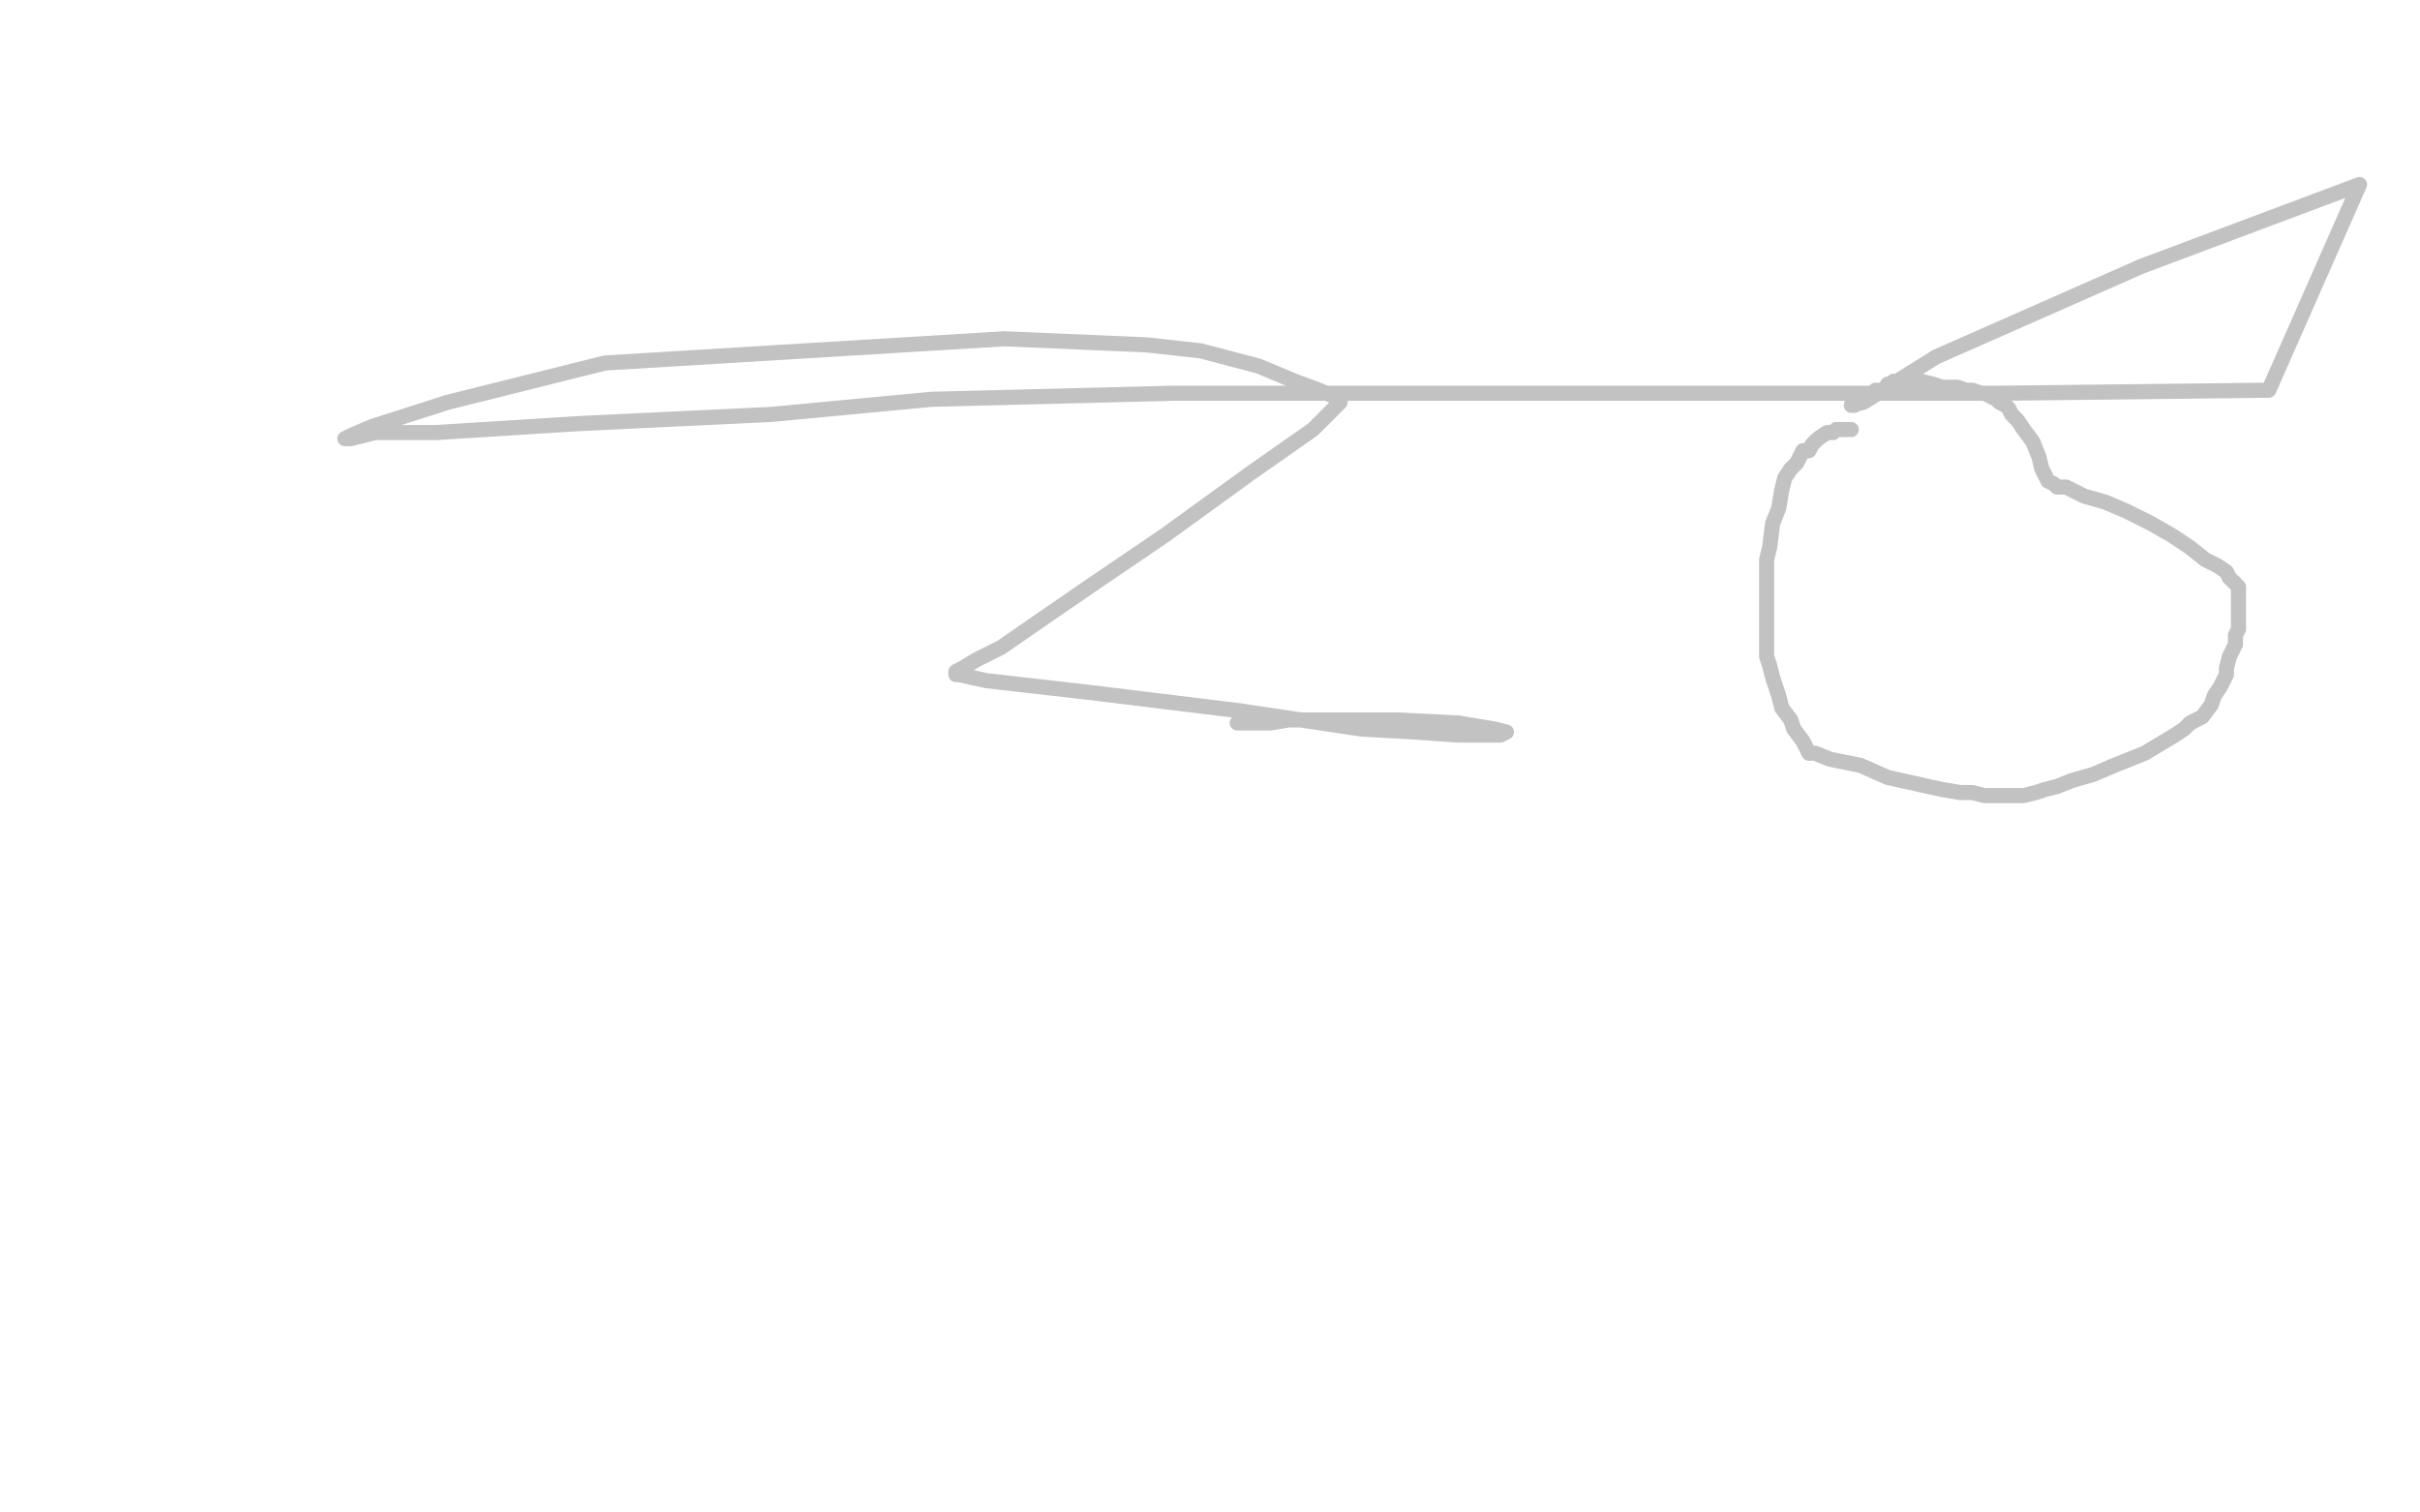 <?xml version="1.0" standalone="no"?>
<!DOCTYPE svg PUBLIC "-//W3C//DTD SVG 1.1//EN"
"http://www.w3.org/Graphics/SVG/1.1/DTD/svg11.dtd">

<svg width="800" height="500" version="1.1" xmlns="http://www.w3.org/2000/svg" xmlns:xlink="http://www.w3.org/1999/xlink" style="stroke-antialiasing: false"><desc>This SVG has been created on https://colorillo.com/</desc><rect x='0' y='0' width='800' height='500' style='fill: rgb(255,255,255); stroke-width:0' /><polyline points="612,142 611,142 611,142 610,142 610,142 609,142 609,142 608,142 608,142 607,142 607,142 606,143 606,143 605,143 605,143 604,143 601,145 600,146 599,147 598,149 596,149 595,151 594,153 592,155 590,158 589,162 588,168 586,173 585,181 584,185 584,191 584,197 584,202 584,205 584,209 584,213 584,217 585,220 586,224 587,227 588,230 589,234 592,238 593,241 596,245 598,249 600,249 605,251 615,253 624,257 633,259 642,261 648,262 652,262 656,263 660,263 665,263 669,263 673,262 676,261 680,260 685,258 692,256 699,253 704,251 709,249 714,246 719,243 722,241 724,239 728,237 731,233 732,230 734,227 736,223 736,221 737,217 739,213 739,210 740,208 740,205 740,205 740,202 740,201 740,200 740,199 740,198 740,197 740,197 740,196 740,195 740,194 738,192 737,191 736,189 733,187 729,185 724,181 718,177 711,173 703,169 696,166 689,164 685,162 683,161 680,161 680,161 679,160 677,159 676,157 675,155 674,151 672,146 669,142 667,139 665,137 664,135 663,134 661,133 660,132 660,132 658,131 656,130 655,130 652,129 650,129 647,128 642,128 639,127 635,126 632,126 631,126 630,126 629,126 628,126 628,126 627,126 626,126 625,127 624,127 623,129 622,129 620,129 620,130 619,130 619,131 618,131 617,131 616,132 616,133 615,133 615,133 614,133 613,133 613,134 612,134 616,133 640,118 708,88 780,61 750,129 661,130 571,130 469,130 388,130 308,132 255,137 192,140 144,143 124,143 116,145 114,145 116,144 123,141 148,133 200,120 332,112 379,114 397,116 416,121 428,126 436,129 441,131 442,132 443,132 443,133 440,136 434,142 414,156 385,177 360,194 344,205 331,214 323,218 318,221 316,222 316,222 316,223 317,223 326,225 361,229 410,235 450,241 468,242 482,243 491,243 496,243 498,242 494,241 482,239 462,238 440,238 425,238 416,238 411,239 410,239 409,239 413,239 420,239 426,238 429,238 432,238 432,238 433,238" style="fill: none; stroke: #a9a9a9; stroke-width: 5; stroke-linejoin: round; stroke-linecap: round; stroke-antialiasing: false; stroke-antialias: 0; opacity: 0.7"/>
</svg>
